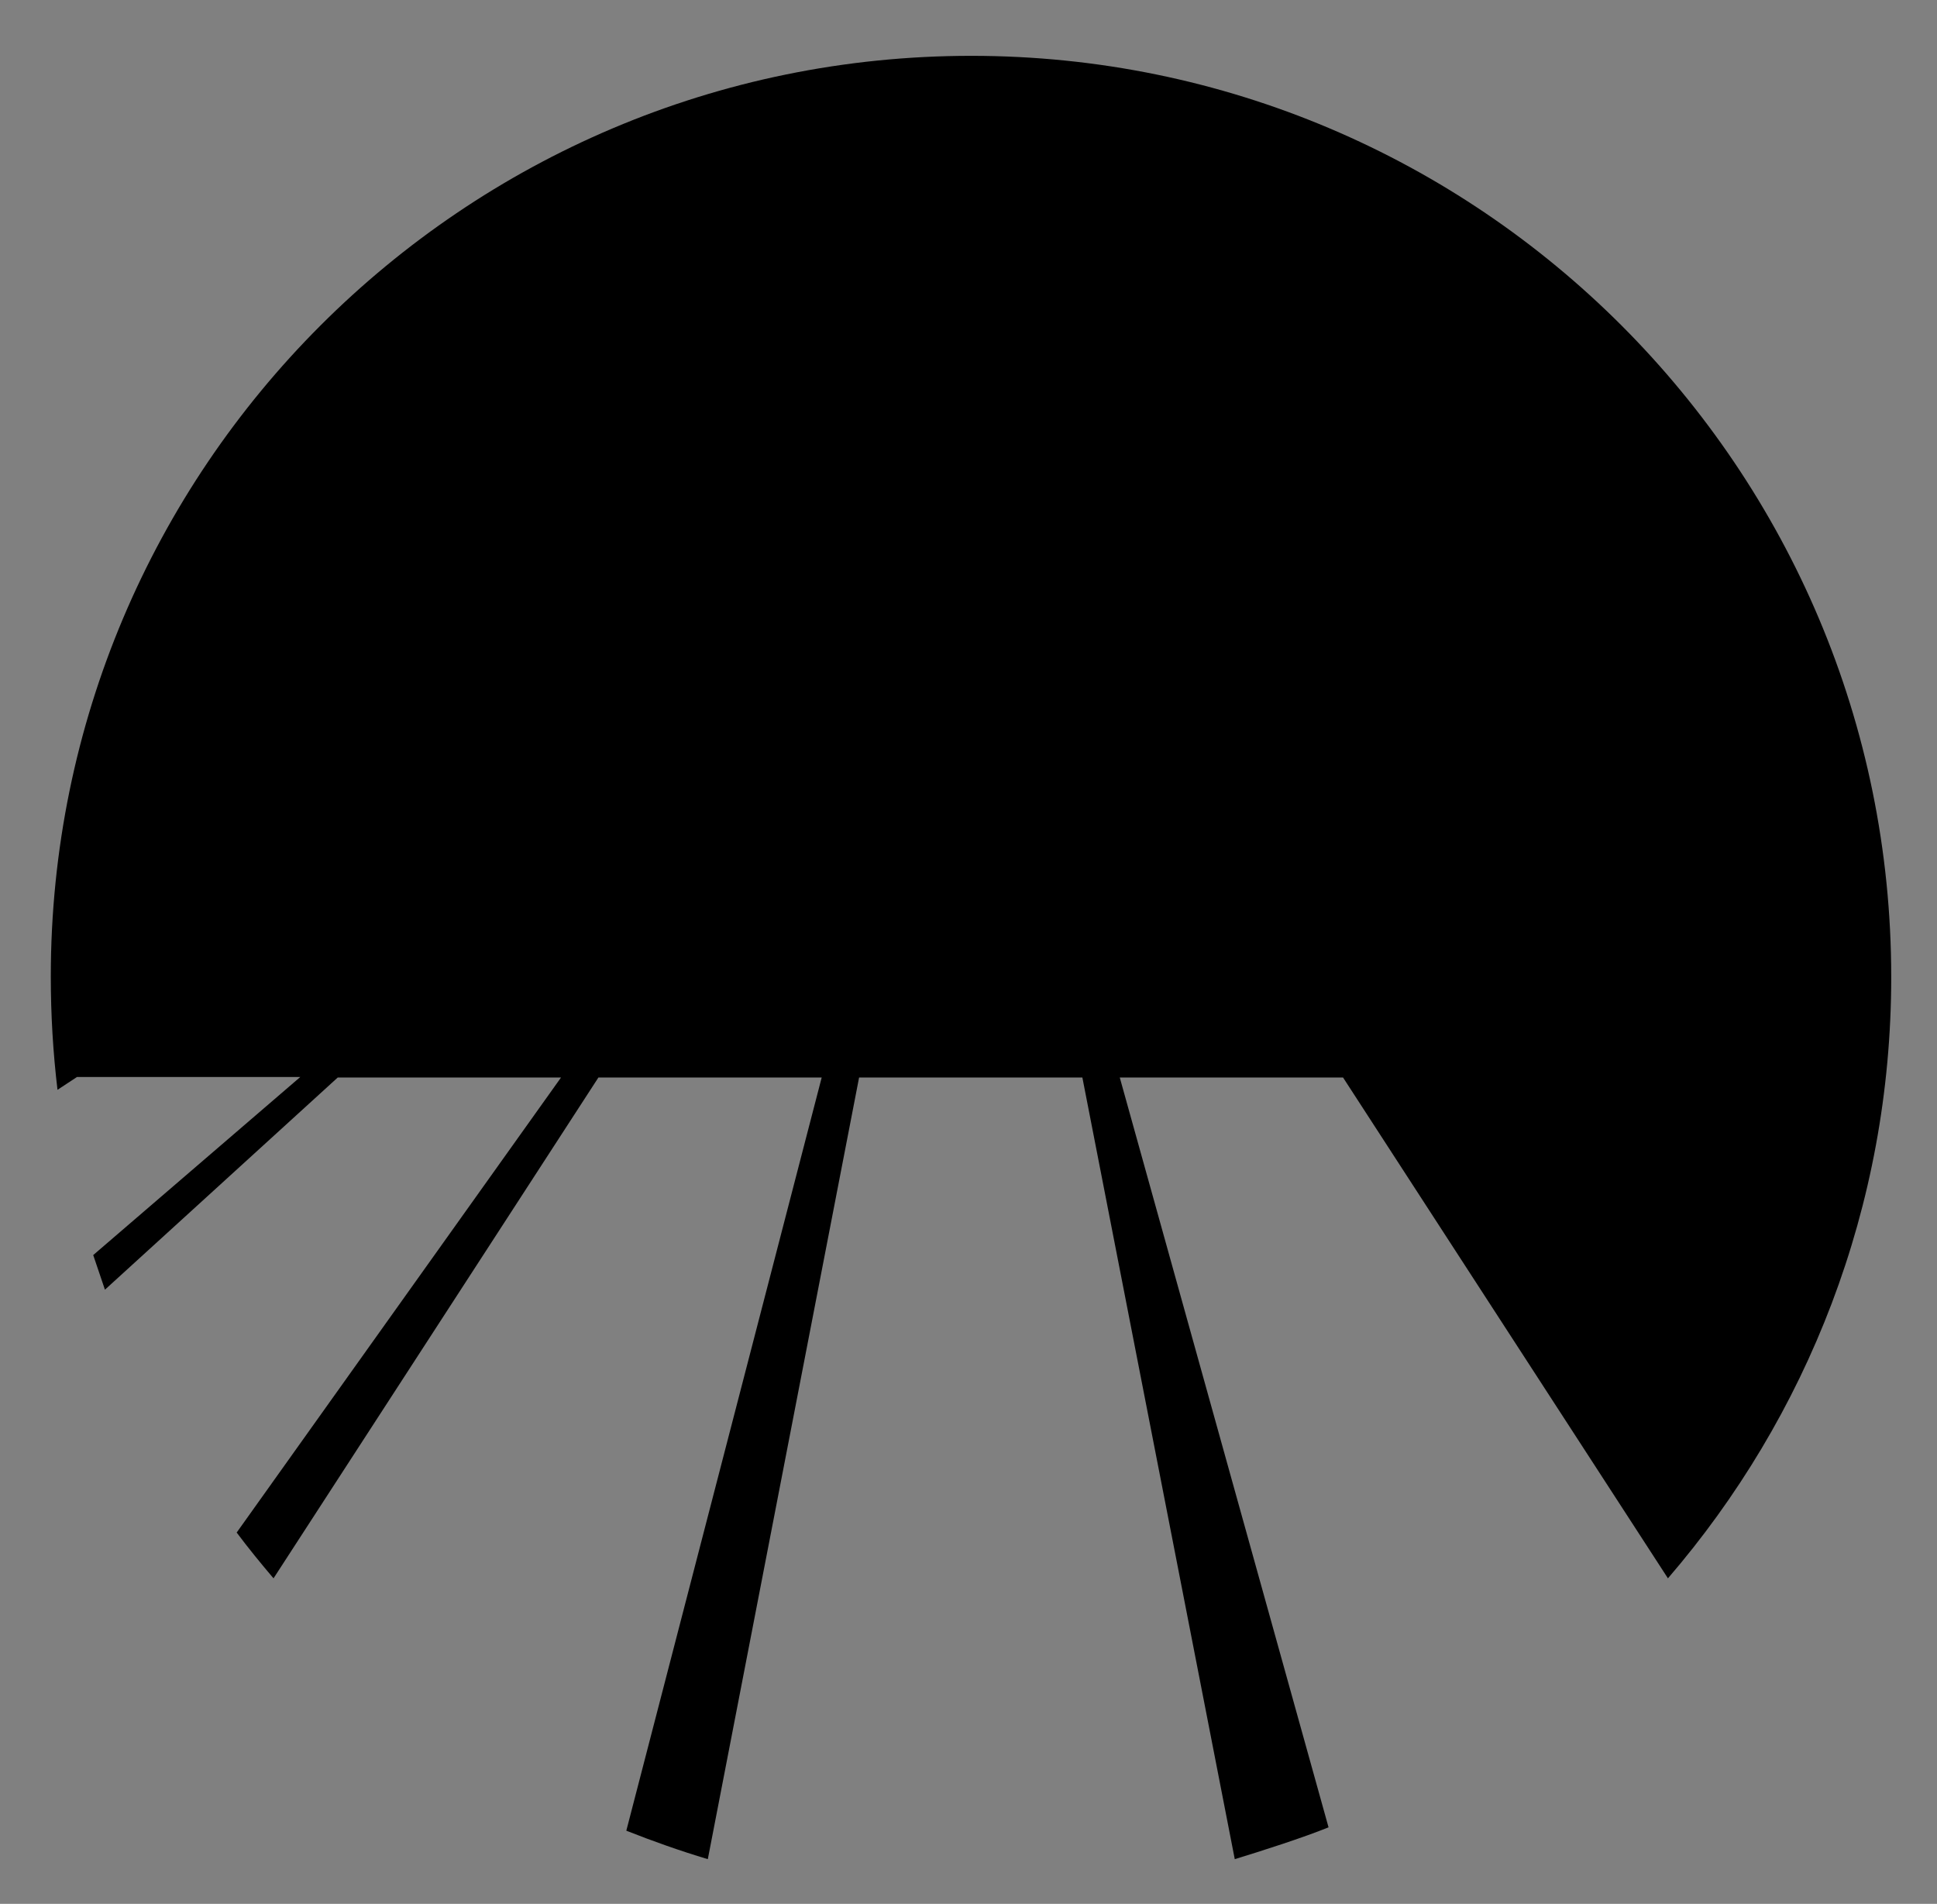 <?xml version="1.0" encoding="utf-8"?>
<!-- Generator: Adobe Illustrator 28.0.0, SVG Export Plug-In . SVG Version: 6.00 Build 0)  -->
<svg version="1.1" id="Ebene_1" xmlns="http://www.w3.org/2000/svg" xmlns:xlink="http://www.w3.org/1999/xlink" x="0px" y="0px"
	 viewBox="0 0 347 341" style="enable-background:new 0 0 347 341;" xml:space="preserve">
<rect x="0" y="0" width="347" height="341" fill="#808080" stroke="none"/>
<style type="text/css">
	.st0{enable-background:new    ;}
	.st1{clip-path:url(#SVGID_00000168817884552930296400000003237904891715102096_);}
	.st2{clip-path:url(#SVGID_00000018206699288091582000000003946337284024343470_);fill:#FFFFFF;}
</style>
<g class="st0">
	<g>
		<defs>
			<rect id="SVGID_1_" x="-845.8" y="428.6" width="677.7" height="113.9"/>
		</defs>
		<clipPath id="SVGID_00000152956303804366342050000011590192817754987159_">
			<use xlink:href="#SVGID_1_"  style="overflow:visible;"/>
		</clipPath>
		<g style="clip-path:url(#SVGID_00000152956303804366342050000011590192817754987159_);">
			<defs>
				<rect id="SVGID_00000158713192645516098210000007863594909301522576_" x="-843.3" y="431.1" width="672.7" height="108.8"/>
			</defs>
			<clipPath id="SVGID_00000151535876292881756440000003289667856210766263_">
				<use xlink:href="#SVGID_00000158713192645516098210000007863594909301522576_"  style="overflow:visible;"/>
			</clipPath>
			<path style="clip-path:url(#SVGID_00000151535876292881756440000003289667856210766263_);fill:#FFFFFF;" d="M-460.4,367.8
				l-27.2-97.7h29.1l42.3,65.2c18.1-21,29.1-48.4,29.1-78.3c0-66.2-53.7-119.9-119.9-119.9c-66.2,0-119.9,53.7-119.9,119.9
				c0,5,0.3,9.9,0.9,14.8l2.6-1.6h29.1l-27,23.2c0.5,1.5,1,3,1.5,4.5l30.3-27.7h29.1l-42.3,59.2c1.5,2,3.2,4,4.8,6l42.3-65.2h29.1
				l-25.5,98.1c3.5,1.4,7,2.6,10.6,3.7l19.7-101.9h29.1l19.8,101.8C-469.1,370.9-463.8,369.2-460.4,367.8"/>
			<path style="clip-path:url(#SVGID_00000151535876292881756440000003289667856210766263_);fill:#FFFFFF;" d="M-774.8,462.8h6.2
				v17.6c-4.5,3.8-10.8,5.7-17.1,5.7c-13.9,0-24-9.7-24-23.1c0-13.3,10.2-23.1,24.2-23.1c7.2,0,13.2,2.4,17.3,7l-4,4
				c-3.7-3.6-8-5.2-13.1-5.2c-10.4,0-18,7.3-18,17.3c0,9.9,7.5,17.3,17.9,17.3c3.8,0,7.3-0.8,10.6-2.9V462.8z"/>
			<polygon style="clip-path:url(#SVGID_00000151535876292881756440000003289667856210766263_);fill:#FFFFFF;" points="-723.5,480 
				-723.5,485.6 -756.3,485.6 -756.3,440.5 -724.4,440.5 -724.4,446.1 -749.8,446.1 -749.8,460 -727.2,460 -727.2,465.4 
				-749.8,465.4 -749.8,480 			"/>
			<path style="clip-path:url(#SVGID_00000151535876292881756440000003289667856210766263_);fill:#FFFFFF;" d="M-713.1,440.5h19
				c14.5,0,24.4,9.2,24.4,22.6c0,13.4-9.9,22.6-24.4,22.6h-19V440.5z M-694.4,480c11.2,0,18.3-6.8,18.3-17c0-10.1-7.2-17-18.3-17
				h-12.2V480H-694.4z"/>
			<path style="clip-path:url(#SVGID_00000151535876292881756440000003289667856210766263_);fill:#FFFFFF;" d="M-663.5,463.1
				c0-13.2,10.2-23.1,24-23.1c13.7,0,23.9,9.8,23.9,23.1c0,13.3-10.2,23.1-23.9,23.1C-653.3,486.1-663.5,476.3-663.5,463.1
				 M-622,463.1c0-10-7.5-17.3-17.5-17.3c-10.1,0-17.6,7.3-17.6,17.3c0,10,7.5,17.3,17.6,17.3C-629.5,480.4-622,473.1-622,463.1"/>
			<polygon style="clip-path:url(#SVGID_00000151535876292881756440000003289667856210766263_);fill:#FFFFFF;" points="
				-579.4,446.1 -594.8,446.1 -594.8,440.5 -557.5,440.5 -557.5,446.1 -573,446.1 -573,485.6 -579.4,485.6 			"/>
			<polygon style="clip-path:url(#SVGID_00000151535876292881756440000003289667856210766263_);fill:#FFFFFF;" points="-517.7,480 
				-517.7,485.6 -550.5,485.6 -550.5,440.5 -518.6,440.5 -518.6,446.1 -544,446.1 -544,460 -521.4,460 -521.4,465.4 -544,465.4 
				-544,480 			"/>
			<path style="clip-path:url(#SVGID_00000151535876292881756440000003289667856210766263_);fill:#FFFFFF;" d="M-477.1,485.6
				l-9.7-13.9c-0.9,0.1-1.9,0.1-2.8,0.1h-11.2v13.7h-6.4v-45.1h17.6c11.7,0,18.8,5.9,18.8,15.7c0,7-3.6,12-9.9,14.2l10.7,15.1
				H-477.1z M-477.3,456.2c0-6.4-4.3-10.1-12.6-10.1h-11v20.3h11C-481.6,466.4-477.3,462.7-477.3,456.2"/>
			<path style="clip-path:url(#SVGID_00000151535876292881756440000003289667856210766263_);fill:#FFFFFF;" d="M-430.3,485.6
				l-9.7-13.9c-0.9,0.1-1.9,0.1-2.8,0.1H-454v13.7h-6.4v-45.1h17.6c11.7,0,18.8,5.9,18.8,15.7c0,7-3.6,12-9.9,14.2l10.7,15.1H-430.3
				z M-430.4,456.2c0-6.4-4.3-10.1-12.6-10.1h-11v20.3h11C-434.8,466.4-430.4,462.7-430.4,456.2"/>
			<path style="clip-path:url(#SVGID_00000151535876292881756440000003289667856210766263_);fill:#FFFFFF;" d="M-384.8,474.3h-24
				l-5,11.3h-6.6l20.4-45.1h6.4l20.5,45.1h-6.8L-384.8,474.3z M-387.1,469.2l-9.7-22.1l-9.7,22.1H-387.1z"/>
			<path style="clip-path:url(#SVGID_00000151535876292881756440000003289667856210766263_);fill:#FFFFFF;" d="M-370.5,480.5l2.4-5
				c3.4,3,9.1,5.2,14.9,5.2c7.8,0,11.2-3,11.2-7c0-11-27.3-4.1-27.3-20.8c0-7,5.4-12.9,17.3-12.9c5.3,0,10.8,1.4,14.5,4l-2.1,5.2
				c-3.9-2.5-8.4-3.7-12.4-3.7c-7.7,0-11,3.2-11,7.2c0,11,27.3,4.1,27.3,20.7c0,6.9-5.5,12.8-17.5,12.8
				C-360.1,486.1-366.9,483.8-370.5,480.5"/>
			<path style="clip-path:url(#SVGID_00000151535876292881756440000003289667856210766263_);fill:#FFFFFF;" d="M-330.5,480.5l2.4-5
				c3.4,3,9.1,5.2,14.9,5.2c7.8,0,11.2-3,11.2-7c0-11-27.3-4.1-27.3-20.8c0-7,5.4-12.9,17.3-12.9c5.3,0,10.8,1.4,14.5,4l-2.1,5.2
				c-3.9-2.5-8.4-3.7-12.4-3.7c-7.7,0-11,3.2-11,7.2c0,11,27.3,4.1,27.3,20.7c0,6.9-5.5,12.8-17.5,12.8
				C-320.1,486.1-326.8,483.8-330.5,480.5"/>
			<polygon style="clip-path:url(#SVGID_00000151535876292881756440000003289667856210766263_);fill:#FFFFFF;" points="-253.5,480 
				-253.5,485.6 -286.3,485.6 -286.3,440.5 -254.4,440.5 -254.4,446.1 -279.8,446.1 -279.8,460 -257.2,460 -257.2,465.4 
				-279.8,465.4 -279.8,480 			"/>
			<polygon style="clip-path:url(#SVGID_00000151535876292881756440000003289667856210766263_);fill:#FFFFFF;" points="
				-204.3,440.5 -204.3,485.6 -209.6,485.6 -236.7,452 -236.7,485.6 -243.1,485.6 -243.1,440.5 -237.8,440.5 -210.7,474.1 
				-210.7,440.5 			"/>
		</g>
	</g>
</g>
<g>
	<path d="M-819.7,470.9h7.2v20.4c-5.2,4.4-12.5,6.7-19.8,6.7c-16.1,0-27.9-11.3-27.9-26.8c0-15.5,11.8-26.8,28.1-26.8
		c8.3,0,15.4,2.8,20.1,8.1l-4.6,4.6c-4.3-4.2-9.3-6.1-15.2-6.1c-12.1,0-20.9,8.5-20.9,20.1c0,11.5,8.8,20.1,20.8,20.1
		c4.4,0,8.5-1,12.3-3.4V470.9z"/>
	<polygon points="-760.2,490.9 -760.2,497.4 -798.2,497.4 -798.2,444.9 -761.2,444.9 -761.2,451.5 -790.7,451.5 -790.7,467.6 
		-764.4,467.6 -764.4,473.9 -790.7,473.9 -790.7,490.9 	"/>
	<path d="M-748,444.9h22.1c16.9,0,28.3,10.6,28.3,26.2c0,15.6-11.5,26.2-28.3,26.2H-748V444.9z M-726.4,490.9
		c13,0,21.3-7.9,21.3-19.7c0-11.8-8.3-19.7-21.3-19.7h-14.2v39.4H-726.4z"/>
	<path d="M-690.4,471.2c0-15.4,11.8-26.8,27.9-26.8c16,0,27.8,11.4,27.8,26.8c0,15.4-11.8,26.8-27.8,26.8
		C-678.6,498-690.4,486.5-690.4,471.2 M-642.2,471.2c0-11.6-8.7-20.1-20.3-20.1c-11.8,0-20.4,8.5-20.4,20.1
		c0,11.6,8.7,20.1,20.4,20.1C-650.9,491.3-642.2,482.8-642.2,471.2"/>
	<polygon points="-592.7,451.5 -610.7,451.5 -610.7,444.9 -567.3,444.9 -567.3,451.5 -585.3,451.5 -585.3,497.4 -592.7,497.4 	"/>
	<polygon points="-521.1,490.9 -521.1,497.4 -559.1,497.4 -559.1,444.9 -522.1,444.9 -522.1,451.5 -551.6,451.5 -551.6,467.6 
		-525.4,467.6 -525.4,473.9 -551.6,473.9 -551.6,490.9 	"/>
	<path d="M-473.9,497.4l-11.3-16.1c-1,0.1-2.2,0.1-3.3,0.1h-13v16h-7.5v-52.4h20.4c13.6,0,21.9,6.9,21.9,18.3
		c0,8.1-4.2,13.9-11.5,16.5l12.4,17.6H-473.9z M-474.1,463.2c0-7.5-5-11.8-14.6-11.8h-12.7V475h12.7
		C-479.1,475-474.1,470.7-474.1,463.2"/>
	<path d="M-419.5,497.4l-11.3-16.1c-1,0.1-2.2,0.1-3.3,0.1h-13v16h-7.5v-52.4h20.4c13.6,0,21.9,6.9,21.9,18.3
		c0,8.1-4.2,13.9-11.5,16.5l12.4,17.6H-419.5z M-419.7,463.2c0-7.5-5-11.8-14.6-11.8H-447V475h12.7
		C-424.7,475-419.7,470.7-419.7,463.2"/>
	<path d="M-366.7,484.3h-27.9l-5.8,13.1h-7.7l23.7-52.4h7.4l23.8,52.4h-7.9L-366.7,484.3z M-369.3,478.3l-11.3-25.7l-11.3,25.7
		H-369.3z"/>
	<path d="M-350,491.4l2.8-5.8c3.9,3.5,10.6,6.1,17.3,6.1c9.1,0,13-3.5,13-8.1c0-12.8-31.8-4.7-31.8-24.2c0-8.1,6.3-15,20.1-15
		c6.1,0,12.5,1.7,16.8,4.6l-2.5,6c-4.6-2.9-9.7-4.3-14.4-4.3c-8.9,0-12.7,3.7-12.7,8.3c0,12.8,31.8,4.8,31.8,24
		c0,8-6.4,14.9-20.3,14.9C-338,498-345.8,495.3-350,491.4"/>
	<path d="M-303.5,491.4l2.8-5.8c3.9,3.5,10.6,6.1,17.3,6.1c9.1,0,13-3.5,13-8.1c0-12.8-31.8-4.7-31.8-24.2c0-8.1,6.3-15,20.1-15
		c6.1,0,12.5,1.7,16.9,4.6l-2.5,6c-4.6-2.9-9.7-4.3-14.4-4.3c-8.9,0-12.7,3.7-12.7,8.3c0,12.8,31.8,4.8,31.8,24
		c0,8-6.4,14.9-20.3,14.9C-291.5,498-299.3,495.3-303.5,491.4"/>
	<polygon points="-214.2,490.9 -214.2,497.4 -252.2,497.4 -252.2,444.9 -215.2,444.9 -215.2,451.5 -244.7,451.5 -244.7,467.6 
		-218.4,467.6 -218.4,473.9 -244.7,473.9 -244.7,490.9 	"/>
	<polygon points="-157,444.9 -157,497.4 -163.1,497.4 -194.5,458.3 -194.5,497.4 -202,497.4 -202,444.9 -195.9,444.9 -164.4,484 
		-164.4,444.9 	"/>
</g>
<path d="M238,327.3L200.6,193h40l58.2,89.7c24.9-28.9,40-66.5,40-107.7C338.8,83.9,265,10,174,10C82.9,10,9.1,83.9,9.1,174.9
	c0,6.9,0.4,13.6,1.2,20.3l3.5-2.3h40l-37.1,31.9c0.7,2.1,1.4,4.1,2.1,6.2L60.5,193h40l-58.1,81.5c2.1,2.8,4.3,5.5,6.6,8.2l58.2-89.7
	h40l-35,134.9c4.8,1.9,9.6,3.6,14.6,5.1l27.1-140h40l27.3,140C226.1,331.5,233.3,329.2,238,327.3"/>
<path d="M-437.4,354.3L-474.8,220h40l58.2,89.7c24.9-28.9,40-66.5,40-107.7c0-91.1-73.8-164.9-164.9-164.9
	c-91.1,0-164.9,73.8-164.9,164.9c0,6.9,0.4,13.6,1.2,20.3l3.5-2.3h40l-37.1,31.9c0.7,2.1,1.4,4.1,2.1,6.2l41.7-38.1h40l-58.1,81.5
	c2.1,2.8,4.3,5.5,6.6,8.2l58.2-89.7h40l-35,134.9c4.8,1.9,9.6,3.6,14.6,5.1l27.1-140h40l27.3,140
	C-449.3,358.5-442.1,356.2-437.4,354.3"/>
</svg>
